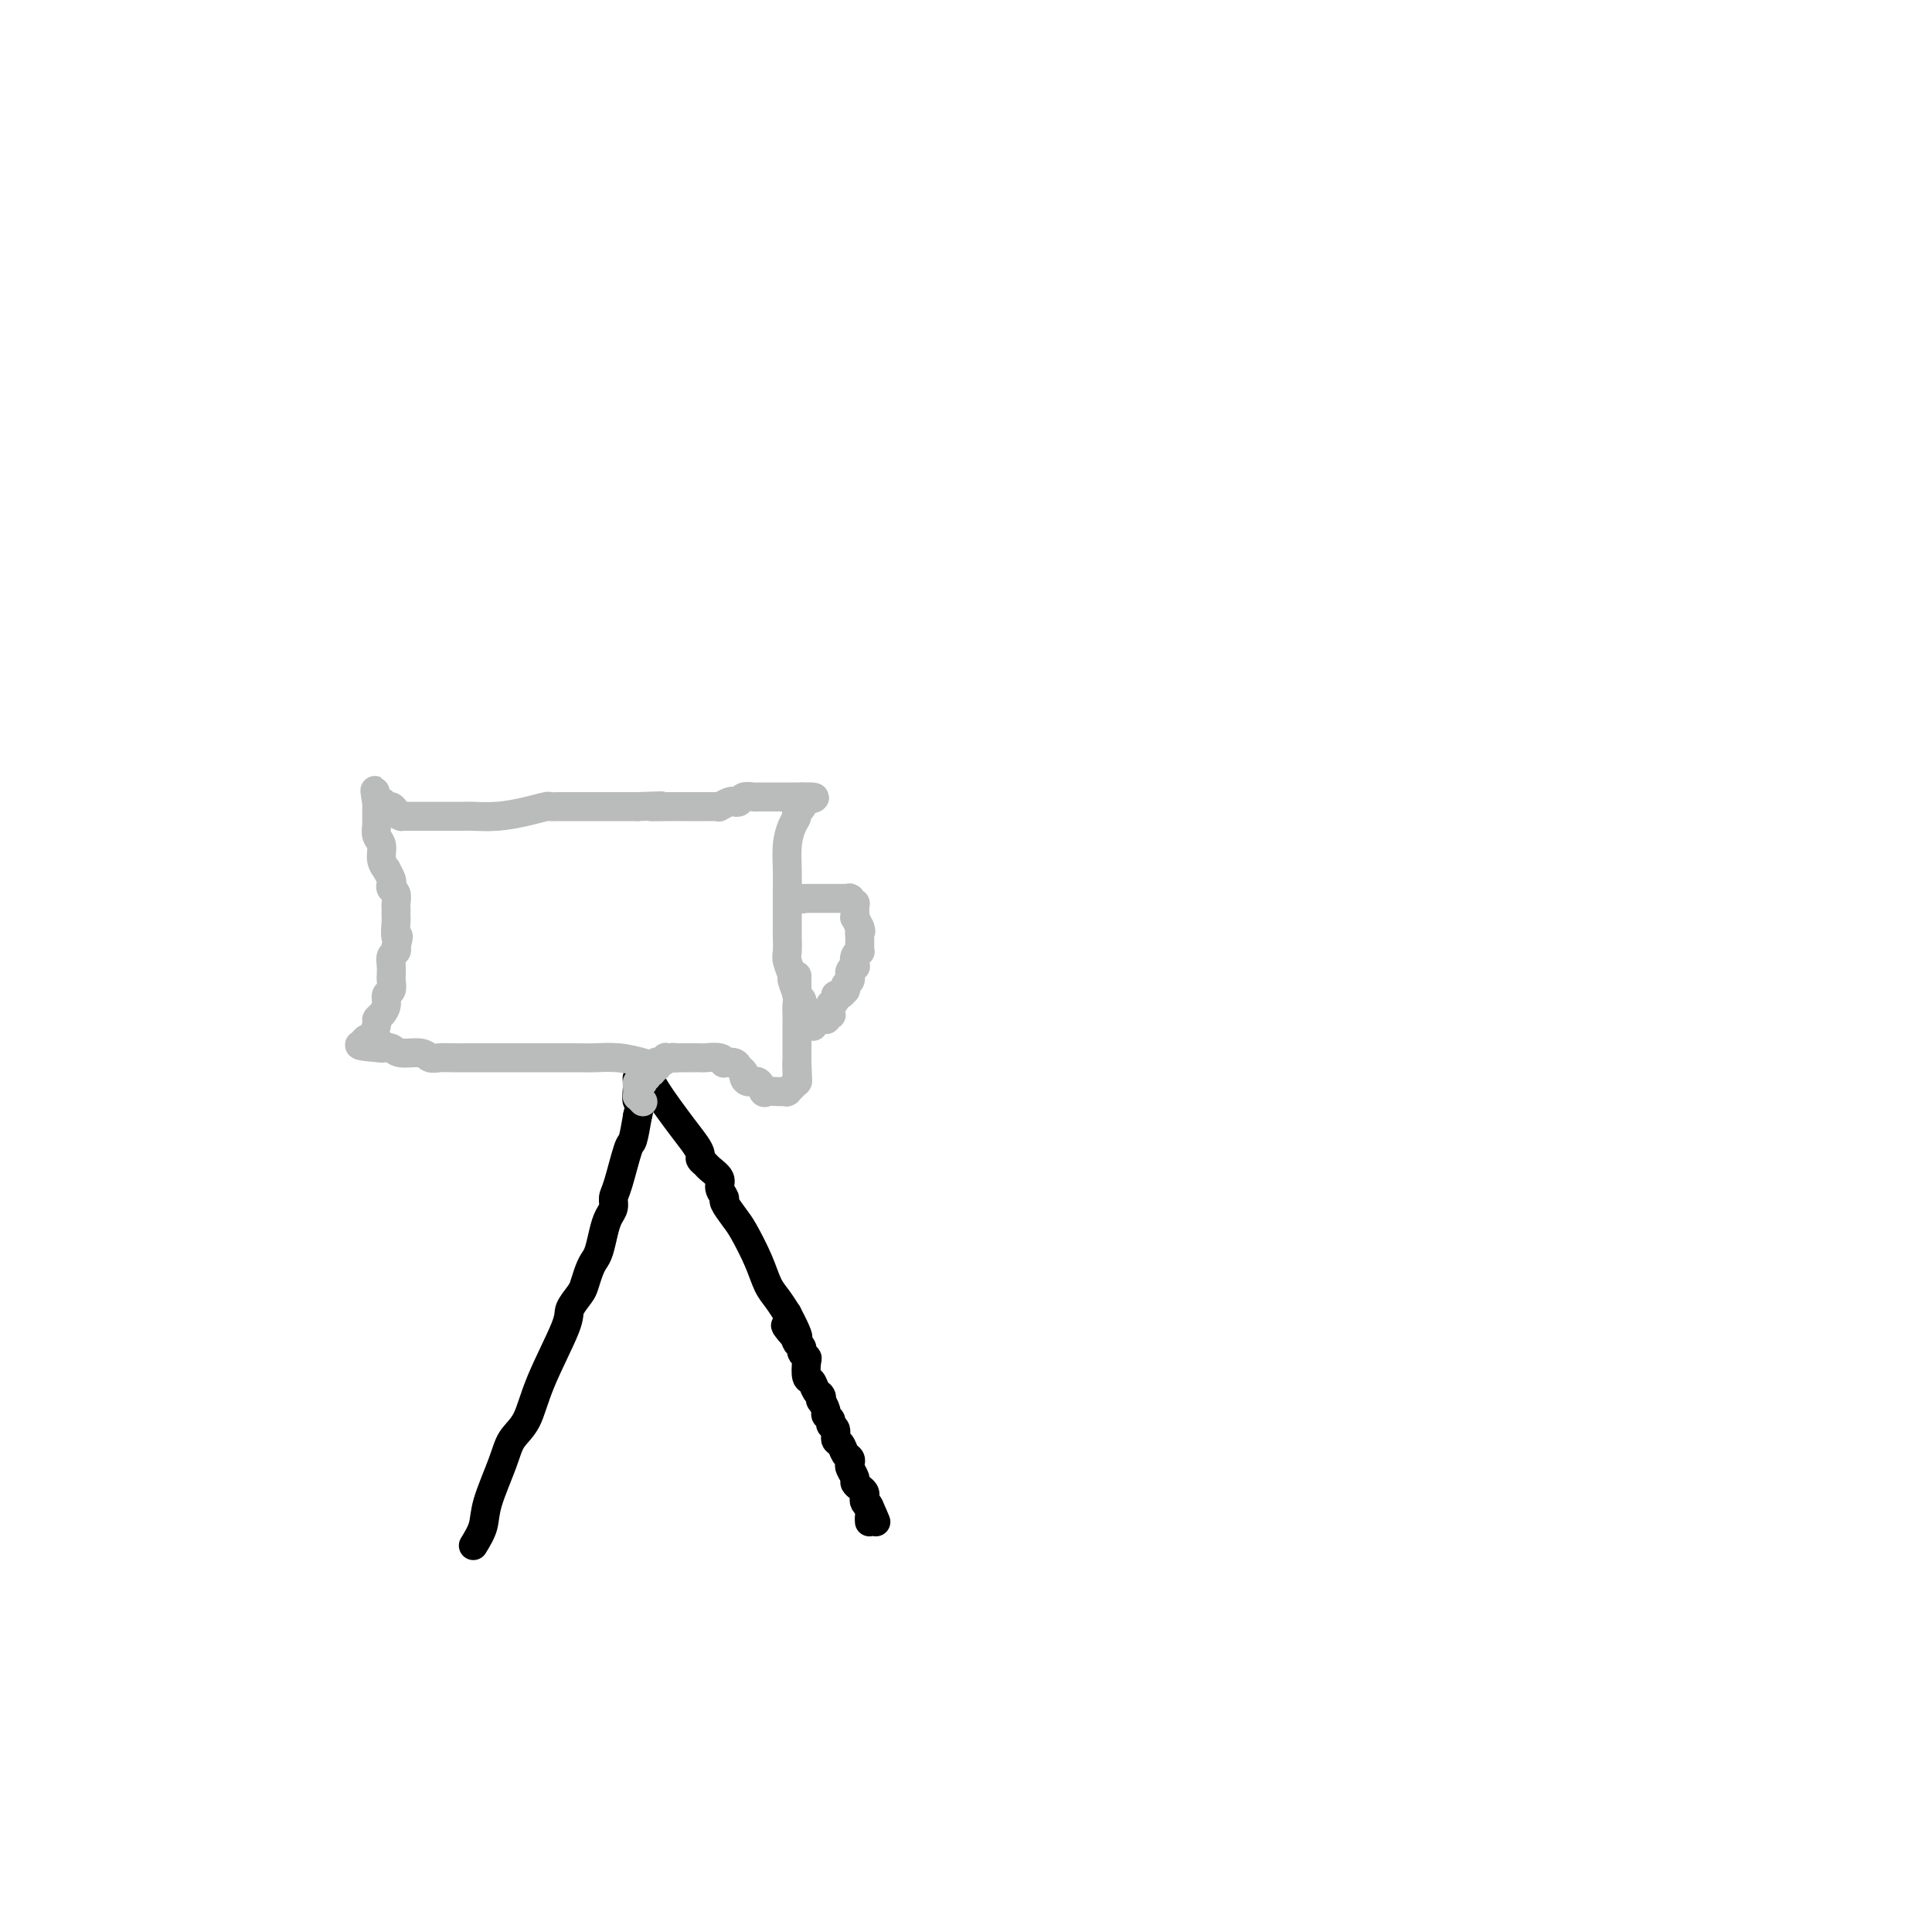 <svg viewBox='0 0 400 400' version='1.1' xmlns='http://www.w3.org/2000/svg' xmlns:xlink='http://www.w3.org/1999/xlink'><g fill='none' stroke='#000000' stroke-width='6' stroke-linecap='round' stroke-linejoin='round'><path d='M98,320c0.812,-1.332 1.625,-2.664 2,-4c0.375,-1.336 0.313,-2.675 1,-5c0.687,-2.325 2.122,-5.634 3,-8c0.878,-2.366 1.200,-3.788 2,-5c0.800,-1.212 2.077,-2.216 3,-4c0.923,-1.784 1.490,-4.350 3,-8c1.510,-3.650 3.963,-8.385 5,-11c1.037,-2.615 0.659,-3.110 1,-4c0.341,-0.890 1.401,-2.176 2,-3c0.599,-0.824 0.738,-1.186 1,-2c0.262,-0.814 0.647,-2.081 1,-3c0.353,-0.919 0.673,-1.492 1,-2c0.327,-0.508 0.662,-0.951 1,-2c0.338,-1.049 0.681,-2.702 1,-4c0.319,-1.298 0.614,-2.240 1,-3c0.386,-0.760 0.863,-1.338 1,-2c0.137,-0.662 -0.065,-1.407 0,-2c0.065,-0.593 0.399,-1.035 1,-3c0.601,-1.965 1.470,-5.452 2,-7c0.530,-1.548 0.723,-1.157 1,-2c0.277,-0.843 0.639,-2.922 1,-5'/><path d='M132,231c1.238,-4.845 0.332,-2.959 0,-3c-0.332,-0.041 -0.089,-2.010 0,-3c0.089,-0.990 0.023,-1.001 0,-1c-0.023,0.001 -0.002,0.014 0,0c0.002,-0.014 -0.014,-0.055 0,0c0.014,0.055 0.056,0.207 0,0c-0.056,-0.207 -0.212,-0.773 0,-1c0.212,-0.227 0.793,-0.113 1,0c0.207,0.113 0.042,0.226 0,0c-0.042,-0.226 0.040,-0.793 0,-1c-0.040,-0.207 -0.203,-0.056 0,0c0.203,0.056 0.772,0.016 1,0c0.228,-0.016 0.114,-0.008 0,0'/><path d='M134,222c0.361,1.005 0.723,2.009 2,4c1.277,1.991 3.470,4.967 5,7c1.530,2.033 2.398,3.121 3,4c0.602,0.879 0.940,1.548 1,2c0.060,0.452 -0.157,0.687 0,1c0.157,0.313 0.687,0.704 1,1c0.313,0.296 0.408,0.497 1,1c0.592,0.503 1.682,1.307 2,2c0.318,0.693 -0.134,1.274 0,2c0.134,0.726 0.855,1.596 1,2c0.145,0.404 -0.285,0.341 0,1c0.285,0.659 1.283,2.038 2,3c0.717,0.962 1.151,1.506 2,3c0.849,1.494 2.114,3.936 3,6c0.886,2.064 1.392,3.748 2,5c0.608,1.252 1.316,2.072 2,3c0.684,0.928 1.342,1.964 2,3'/><path d='M163,272c4.437,8.383 1.030,4.340 0,3c-1.030,-1.340 0.316,0.023 1,1c0.684,0.977 0.705,1.569 1,2c0.295,0.431 0.863,0.701 1,1c0.137,0.299 -0.156,0.628 0,1c0.156,0.372 0.763,0.786 1,1c0.237,0.214 0.106,0.228 0,1c-0.106,0.772 -0.186,2.302 0,3c0.186,0.698 0.637,0.563 1,1c0.363,0.437 0.637,1.444 1,2c0.363,0.556 0.814,0.660 1,1c0.186,0.340 0.106,0.917 0,1c-0.106,0.083 -0.240,-0.328 0,0c0.240,0.328 0.853,1.396 1,2c0.147,0.604 -0.172,0.743 0,1c0.172,0.257 0.834,0.631 1,1c0.166,0.369 -0.163,0.733 0,1c0.163,0.267 0.818,0.439 1,1c0.182,0.561 -0.109,1.513 0,2c0.109,0.487 0.616,0.511 1,1c0.384,0.489 0.643,1.444 1,2c0.357,0.556 0.813,0.712 1,1c0.187,0.288 0.105,0.707 0,1c-0.105,0.293 -0.235,0.460 0,1c0.235,0.540 0.834,1.454 1,2c0.166,0.546 -0.100,0.724 0,1c0.100,0.276 0.565,0.651 1,1c0.435,0.349 0.838,0.671 1,1c0.162,0.329 0.082,0.666 0,1c-0.082,0.334 -0.166,0.667 0,1c0.166,0.333 0.583,0.667 1,1'/><path d='M180,312c2.630,6.139 0.705,1.487 0,0c-0.705,-1.487 -0.189,0.190 0,1c0.189,0.810 0.051,0.753 0,1c-0.051,0.247 -0.014,0.798 0,1c0.014,0.202 0.004,0.054 0,0c-0.004,-0.054 -0.001,-0.014 0,0c0.001,0.014 0.000,0.004 0,0c-0.000,-0.004 -0.000,-0.001 0,0c0.000,0.001 0.000,0.001 0,0'/></g>
<g fill='none' stroke='#BABBBB' stroke-width='6' stroke-linecap='round' stroke-linejoin='round'><path d='M133,220c-1.609,-0.423 -3.218,-0.845 -5,-1c-1.782,-0.155 -3.736,-0.041 -5,0c-1.264,0.041 -1.837,0.011 -3,0c-1.163,-0.011 -2.916,-0.003 -4,0c-1.084,0.003 -1.498,0.001 -2,0c-0.502,-0.001 -1.093,-0.000 -2,0c-0.907,0.000 -2.132,0.000 -3,0c-0.868,-0.000 -1.381,-0.000 -2,0c-0.619,0.000 -1.344,0.000 -2,0c-0.656,-0.000 -1.243,-0.000 -2,0c-0.757,0.000 -1.684,0.001 -3,0c-1.316,-0.001 -3.022,-0.004 -4,0c-0.978,0.004 -1.228,0.016 -2,0c-0.772,-0.016 -2.065,-0.061 -3,0c-0.935,0.061 -1.510,0.226 -2,0c-0.490,-0.226 -0.894,-0.844 -2,-1c-1.106,-0.156 -2.913,0.150 -4,0c-1.087,-0.150 -1.453,-0.757 -2,-1c-0.547,-0.243 -1.273,-0.121 -2,0'/><path d='M79,217c-8.532,-0.691 -2.860,-0.917 -1,-1c1.860,-0.083 -0.090,-0.022 -1,0c-0.910,0.022 -0.780,0.006 -1,0c-0.220,-0.006 -0.792,-0.000 -1,0c-0.208,0.000 -0.053,-0.004 0,0c0.053,0.004 0.003,0.018 0,0c-0.003,-0.018 0.042,-0.068 0,0c-0.042,0.068 -0.170,0.253 0,0c0.170,-0.253 0.637,-0.946 1,-1c0.363,-0.054 0.623,0.530 1,0c0.377,-0.530 0.870,-2.173 1,-3c0.130,-0.827 -0.105,-0.836 0,-1c0.105,-0.164 0.550,-0.481 1,-1c0.450,-0.519 0.905,-1.239 1,-2c0.095,-0.761 -0.171,-1.561 0,-2c0.171,-0.439 0.778,-0.516 1,-1c0.222,-0.484 0.058,-1.376 0,-2c-0.058,-0.624 -0.012,-0.979 0,-1c0.012,-0.021 -0.011,0.293 0,0c0.011,-0.293 0.054,-1.192 0,-2c-0.054,-0.808 -0.207,-1.525 0,-2c0.207,-0.475 0.773,-0.707 1,-1c0.227,-0.293 0.113,-0.646 0,-1'/><path d='M82,196c0.928,-3.378 0.249,-1.822 0,-2c-0.249,-0.178 -0.067,-2.088 0,-3c0.067,-0.912 0.019,-0.826 0,-1c-0.019,-0.174 -0.009,-0.610 0,-1c0.009,-0.390 0.016,-0.735 0,-1c-0.016,-0.265 -0.056,-0.451 0,-1c0.056,-0.549 0.207,-1.461 0,-2c-0.207,-0.539 -0.772,-0.703 -1,-1c-0.228,-0.297 -0.118,-0.725 0,-1c0.118,-0.275 0.243,-0.395 0,-1c-0.243,-0.605 -0.853,-1.695 -1,-2c-0.147,-0.305 0.171,0.173 0,0c-0.171,-0.173 -0.830,-0.998 -1,-2c-0.170,-1.002 0.151,-2.179 0,-3c-0.151,-0.821 -0.772,-1.284 -1,-2c-0.228,-0.716 -0.061,-1.684 0,-2c0.061,-0.316 0.016,0.022 0,0c-0.016,-0.022 -0.004,-0.402 0,-1c0.004,-0.598 0.001,-1.414 0,-2c-0.001,-0.586 -0.000,-0.942 0,-1c0.000,-0.058 0.000,0.180 0,0c-0.000,-0.180 -0.000,-0.780 0,-1c0.000,-0.220 0.000,-0.059 0,0c-0.000,0.059 -0.000,0.017 0,0c0.000,-0.017 0.000,-0.008 0,0'/><path d='M78,166c-0.667,-4.624 -0.334,-1.184 0,0c0.334,1.184 0.667,0.111 1,0c0.333,-0.111 0.664,0.741 1,1c0.336,0.259 0.677,-0.074 1,0c0.323,0.074 0.626,0.556 1,1c0.374,0.444 0.817,0.851 1,1c0.183,0.149 0.104,0.040 0,0c-0.104,-0.040 -0.234,-0.011 0,0c0.234,0.011 0.832,0.003 1,0c0.168,-0.003 -0.096,-0.001 0,0c0.096,0.001 0.550,0.000 1,0c0.450,-0.000 0.897,-0.000 1,0c0.103,0.000 -0.137,0.000 0,0c0.137,-0.000 0.651,-0.000 1,0c0.349,0.000 0.535,0.000 1,0c0.465,-0.000 1.211,-0.000 2,0c0.789,0.000 1.623,0.001 2,0c0.377,-0.001 0.298,-0.003 1,0c0.702,0.003 2.185,0.011 3,0c0.815,-0.011 0.963,-0.041 2,0c1.037,0.041 2.962,0.155 5,0c2.038,-0.155 4.188,-0.577 6,-1c1.812,-0.423 3.287,-0.845 4,-1c0.713,-0.155 0.665,-0.041 1,0c0.335,0.041 1.052,0.011 2,0c0.948,-0.011 2.125,-0.003 3,0c0.875,0.003 1.447,0.001 2,0c0.553,-0.001 1.086,-0.000 2,0c0.914,0.000 2.208,0.000 3,0c0.792,-0.000 1.084,-0.000 2,0c0.916,0.000 2.458,0.000 4,0'/><path d='M132,167c8.126,-0.309 3.939,-0.083 3,0c-0.939,0.083 1.368,0.022 3,0c1.632,-0.022 2.587,-0.006 3,0c0.413,0.006 0.283,0.001 1,0c0.717,-0.001 2.281,0.001 3,0c0.719,-0.001 0.592,-0.004 1,0c0.408,0.004 1.352,0.015 2,0c0.648,-0.015 1.000,-0.056 1,0c0.000,0.056 -0.352,0.207 0,0c0.352,-0.207 1.407,-0.774 2,-1c0.593,-0.226 0.722,-0.113 1,0c0.278,0.113 0.704,0.226 1,0c0.296,-0.226 0.461,-0.793 1,-1c0.539,-0.207 1.453,-0.056 2,0c0.547,0.056 0.728,0.015 1,0c0.272,-0.015 0.637,-0.004 1,0c0.363,0.004 0.724,0.001 1,0c0.276,-0.001 0.465,-0.000 1,0c0.535,0.000 1.414,0.000 2,0c0.586,-0.000 0.879,-0.000 1,0c0.121,0.000 0.070,0.000 0,0c-0.070,-0.000 -0.159,-0.000 0,0c0.159,0.000 0.564,0.000 1,0c0.436,-0.000 0.901,-0.000 1,0c0.099,0.000 -0.169,0.000 0,0c0.169,-0.000 0.776,-0.000 1,0c0.224,0.000 0.064,0.000 0,0c-0.064,-0.000 -0.032,-0.000 0,0'/><path d='M166,165c5.243,-0.130 1.349,0.544 0,1c-1.349,0.456 -0.155,0.694 0,1c0.155,0.306 -0.729,0.682 -1,1c-0.271,0.318 0.071,0.579 0,1c-0.071,0.421 -0.555,1.002 -1,2c-0.445,0.998 -0.851,2.414 -1,4c-0.149,1.586 -0.040,3.341 0,5c0.040,1.659 0.011,3.223 0,4c-0.011,0.777 -0.003,0.767 0,1c0.003,0.233 0.001,0.710 0,1c-0.001,0.290 -0.000,0.392 0,1c0.000,0.608 -0.000,1.723 0,2c0.000,0.277 0.000,-0.284 0,0c-0.000,0.284 -0.001,1.411 0,2c0.001,0.589 0.004,0.638 0,1c-0.004,0.362 -0.016,1.037 0,2c0.016,0.963 0.061,2.215 0,3c-0.061,0.785 -0.226,1.102 0,2c0.226,0.898 0.845,2.377 1,3c0.155,0.623 -0.155,0.389 0,1c0.155,0.611 0.774,2.065 1,3c0.226,0.935 0.061,1.350 0,2c-0.061,0.650 -0.016,1.535 0,2c0.016,0.465 0.004,0.510 0,1c-0.004,0.490 -0.001,1.427 0,2c0.001,0.573 0.000,0.784 0,1c-0.000,0.216 -0.000,0.439 0,1c0.000,0.561 0.000,1.460 0,2c-0.000,0.540 -0.000,0.722 0,1c0.000,0.278 0.000,0.651 0,1c-0.000,0.349 -0.000,0.675 0,1'/><path d='M165,220c0.309,7.139 0.083,2.487 0,1c-0.083,-1.487 -0.023,0.190 0,1c0.023,0.810 0.007,0.752 0,1c-0.007,0.248 -0.006,0.803 0,1c0.006,0.197 0.017,0.038 0,0c-0.017,-0.038 -0.061,0.046 0,0c0.061,-0.046 0.226,-0.223 0,0c-0.226,0.223 -0.844,0.844 -1,1c-0.156,0.156 0.151,-0.154 0,0c-0.151,0.154 -0.760,0.774 -1,1c-0.240,0.226 -0.109,0.060 0,0c0.109,-0.060 0.198,-0.014 0,0c-0.198,0.014 -0.682,-0.004 -1,0c-0.318,0.004 -0.470,0.030 -1,0c-0.530,-0.030 -1.438,-0.116 -2,0c-0.562,0.116 -0.777,0.434 -1,0c-0.223,-0.434 -0.455,-1.622 -1,-2c-0.545,-0.378 -1.402,0.053 -2,0c-0.598,-0.053 -0.939,-0.589 -1,-1c-0.061,-0.411 0.156,-0.698 0,-1c-0.156,-0.302 -0.684,-0.621 -1,-1c-0.316,-0.379 -0.421,-0.820 -1,-1c-0.579,-0.180 -1.631,-0.101 -2,0c-0.369,0.101 -0.053,0.223 0,0c0.053,-0.223 -0.155,-0.792 -1,-1c-0.845,-0.208 -2.325,-0.056 -3,0c-0.675,0.056 -0.546,0.015 -1,0c-0.454,-0.015 -1.493,-0.004 -2,0c-0.507,0.004 -0.483,0.001 -1,0c-0.517,-0.001 -1.576,-0.000 -2,0c-0.424,0.000 -0.212,0.000 0,0'/><path d='M140,219c-1.732,-0.159 -0.061,-0.056 0,0c0.061,0.056 -1.486,0.067 -2,0c-0.514,-0.067 0.007,-0.210 0,0c-0.007,0.210 -0.542,0.773 -1,1c-0.458,0.227 -0.840,0.117 -1,0c-0.160,-0.117 -0.100,-0.243 0,0c0.100,0.243 0.238,0.854 0,1c-0.238,0.146 -0.852,-0.172 -1,0c-0.148,0.172 0.170,0.834 0,1c-0.170,0.166 -0.829,-0.166 -1,0c-0.171,0.166 0.147,0.828 0,1c-0.147,0.172 -0.757,-0.146 -1,0c-0.243,0.146 -0.118,0.756 0,1c0.118,0.244 0.228,0.121 0,0c-0.228,-0.121 -0.793,-0.238 -1,0c-0.207,0.238 -0.057,0.833 0,1c0.057,0.167 0.019,-0.095 0,0c-0.019,0.095 -0.019,0.548 0,1c0.019,0.452 0.057,0.905 0,1c-0.057,0.095 -0.208,-0.167 0,0c0.208,0.167 0.774,0.762 1,1c0.226,0.238 0.113,0.119 0,0'/><path d='M166,186c0.000,0.000 0.100,0.100 0.1,0.1'/><path d='M166.1,186.1c0.215,-0.007 0.703,-0.075 0.9,-0.1c0.197,-0.025 0.105,-0.007 0,0c-0.105,0.007 -0.221,0.002 0,0c0.221,-0.002 0.780,-0.000 1,0c0.220,0.000 0.102,0.000 0,0c-0.102,-0.000 -0.186,-0.000 0,0c0.186,0.000 0.642,0.000 1,0c0.358,-0.000 0.617,-0.000 1,0c0.383,0.000 0.890,0.000 1,0c0.110,-0.000 -0.177,-0.000 0,0c0.177,0.000 0.817,0.000 1,0c0.183,-0.000 -0.090,-0.000 0,0c0.090,0.000 0.545,0.000 1,0c0.455,-0.000 0.910,-0.000 1,0c0.090,0.000 -0.186,0.000 0,0c0.186,-0.000 0.834,-0.000 1,0c0.166,0.000 -0.152,0.000 0,0c0.152,-0.000 0.772,-0.001 1,0c0.228,0.001 0.065,0.004 0,0c-0.065,-0.004 -0.031,-0.016 0,0c0.031,0.016 0.061,0.060 0,0c-0.061,-0.060 -0.213,-0.223 0,0c0.213,0.223 0.789,0.830 1,1c0.211,0.170 0.056,-0.099 0,0c-0.056,0.099 -0.015,0.567 0,1c0.015,0.433 0.003,0.833 0,1c-0.003,0.167 0.002,0.103 0,0c-0.002,-0.103 -0.011,-0.244 0,0c0.011,0.244 0.041,0.873 0,1c-0.041,0.127 -0.155,-0.250 0,0c0.155,0.250 0.577,1.125 1,2'/><path d='M178,192c0.464,1.107 0.124,0.875 0,1c-0.124,0.125 -0.032,0.607 0,1c0.032,0.393 0.005,0.695 0,1c-0.005,0.305 0.012,0.611 0,1c-0.012,0.389 -0.055,0.860 0,1c0.055,0.140 0.207,-0.051 0,0c-0.207,0.051 -0.773,0.343 -1,1c-0.227,0.657 -0.114,1.678 0,2c0.114,0.322 0.228,-0.054 0,0c-0.228,0.054 -0.797,0.539 -1,1c-0.203,0.461 -0.041,0.898 0,1c0.041,0.102 -0.041,-0.131 0,0c0.041,0.131 0.204,0.628 0,1c-0.204,0.372 -0.777,0.621 -1,1c-0.223,0.379 -0.097,0.889 0,1c0.097,0.111 0.166,-0.176 0,0c-0.166,0.176 -0.566,0.817 -1,1c-0.434,0.183 -0.901,-0.090 -1,0c-0.099,0.090 0.170,0.545 0,1c-0.170,0.455 -0.778,0.910 -1,1c-0.222,0.090 -0.059,-0.186 0,0c0.059,0.186 0.012,0.833 0,1c-0.012,0.167 0.011,-0.148 0,0c-0.011,0.148 -0.054,0.758 0,1c0.054,0.242 0.207,0.118 0,0c-0.207,-0.118 -0.773,-0.228 -1,0c-0.227,0.228 -0.116,0.793 0,1c0.116,0.207 0.237,0.055 0,0c-0.237,-0.055 -0.833,-0.015 -1,0c-0.167,0.015 0.095,0.004 0,0c-0.095,-0.004 -0.548,-0.002 -1,0'/><path d='M169,211c-1.348,2.938 -0.217,0.785 0,0c0.217,-0.785 -0.478,-0.200 -1,0c-0.522,0.200 -0.871,0.016 -1,0c-0.129,-0.016 -0.039,0.136 0,0c0.039,-0.136 0.025,-0.561 0,-1c-0.025,-0.439 -0.063,-0.891 0,-1c0.063,-0.109 0.227,0.124 0,0c-0.227,-0.124 -0.845,-0.607 -1,-1c-0.155,-0.393 0.155,-0.697 0,-1c-0.155,-0.303 -0.774,-0.606 -1,-1c-0.226,-0.394 -0.061,-0.880 0,-1c0.061,-0.120 0.016,0.126 0,0c-0.016,-0.126 -0.004,-0.622 0,-1c0.004,-0.378 0.001,-0.637 0,-1c-0.001,-0.363 -0.000,-0.829 0,-1c0.000,-0.171 0.000,-0.046 0,0c-0.000,0.046 -0.000,0.012 0,0c0.000,-0.012 0.000,-0.003 0,0c-0.000,0.003 -0.000,0.001 0,0c0.000,-0.001 0.000,-0.000 0,0'/></g>
</svg>